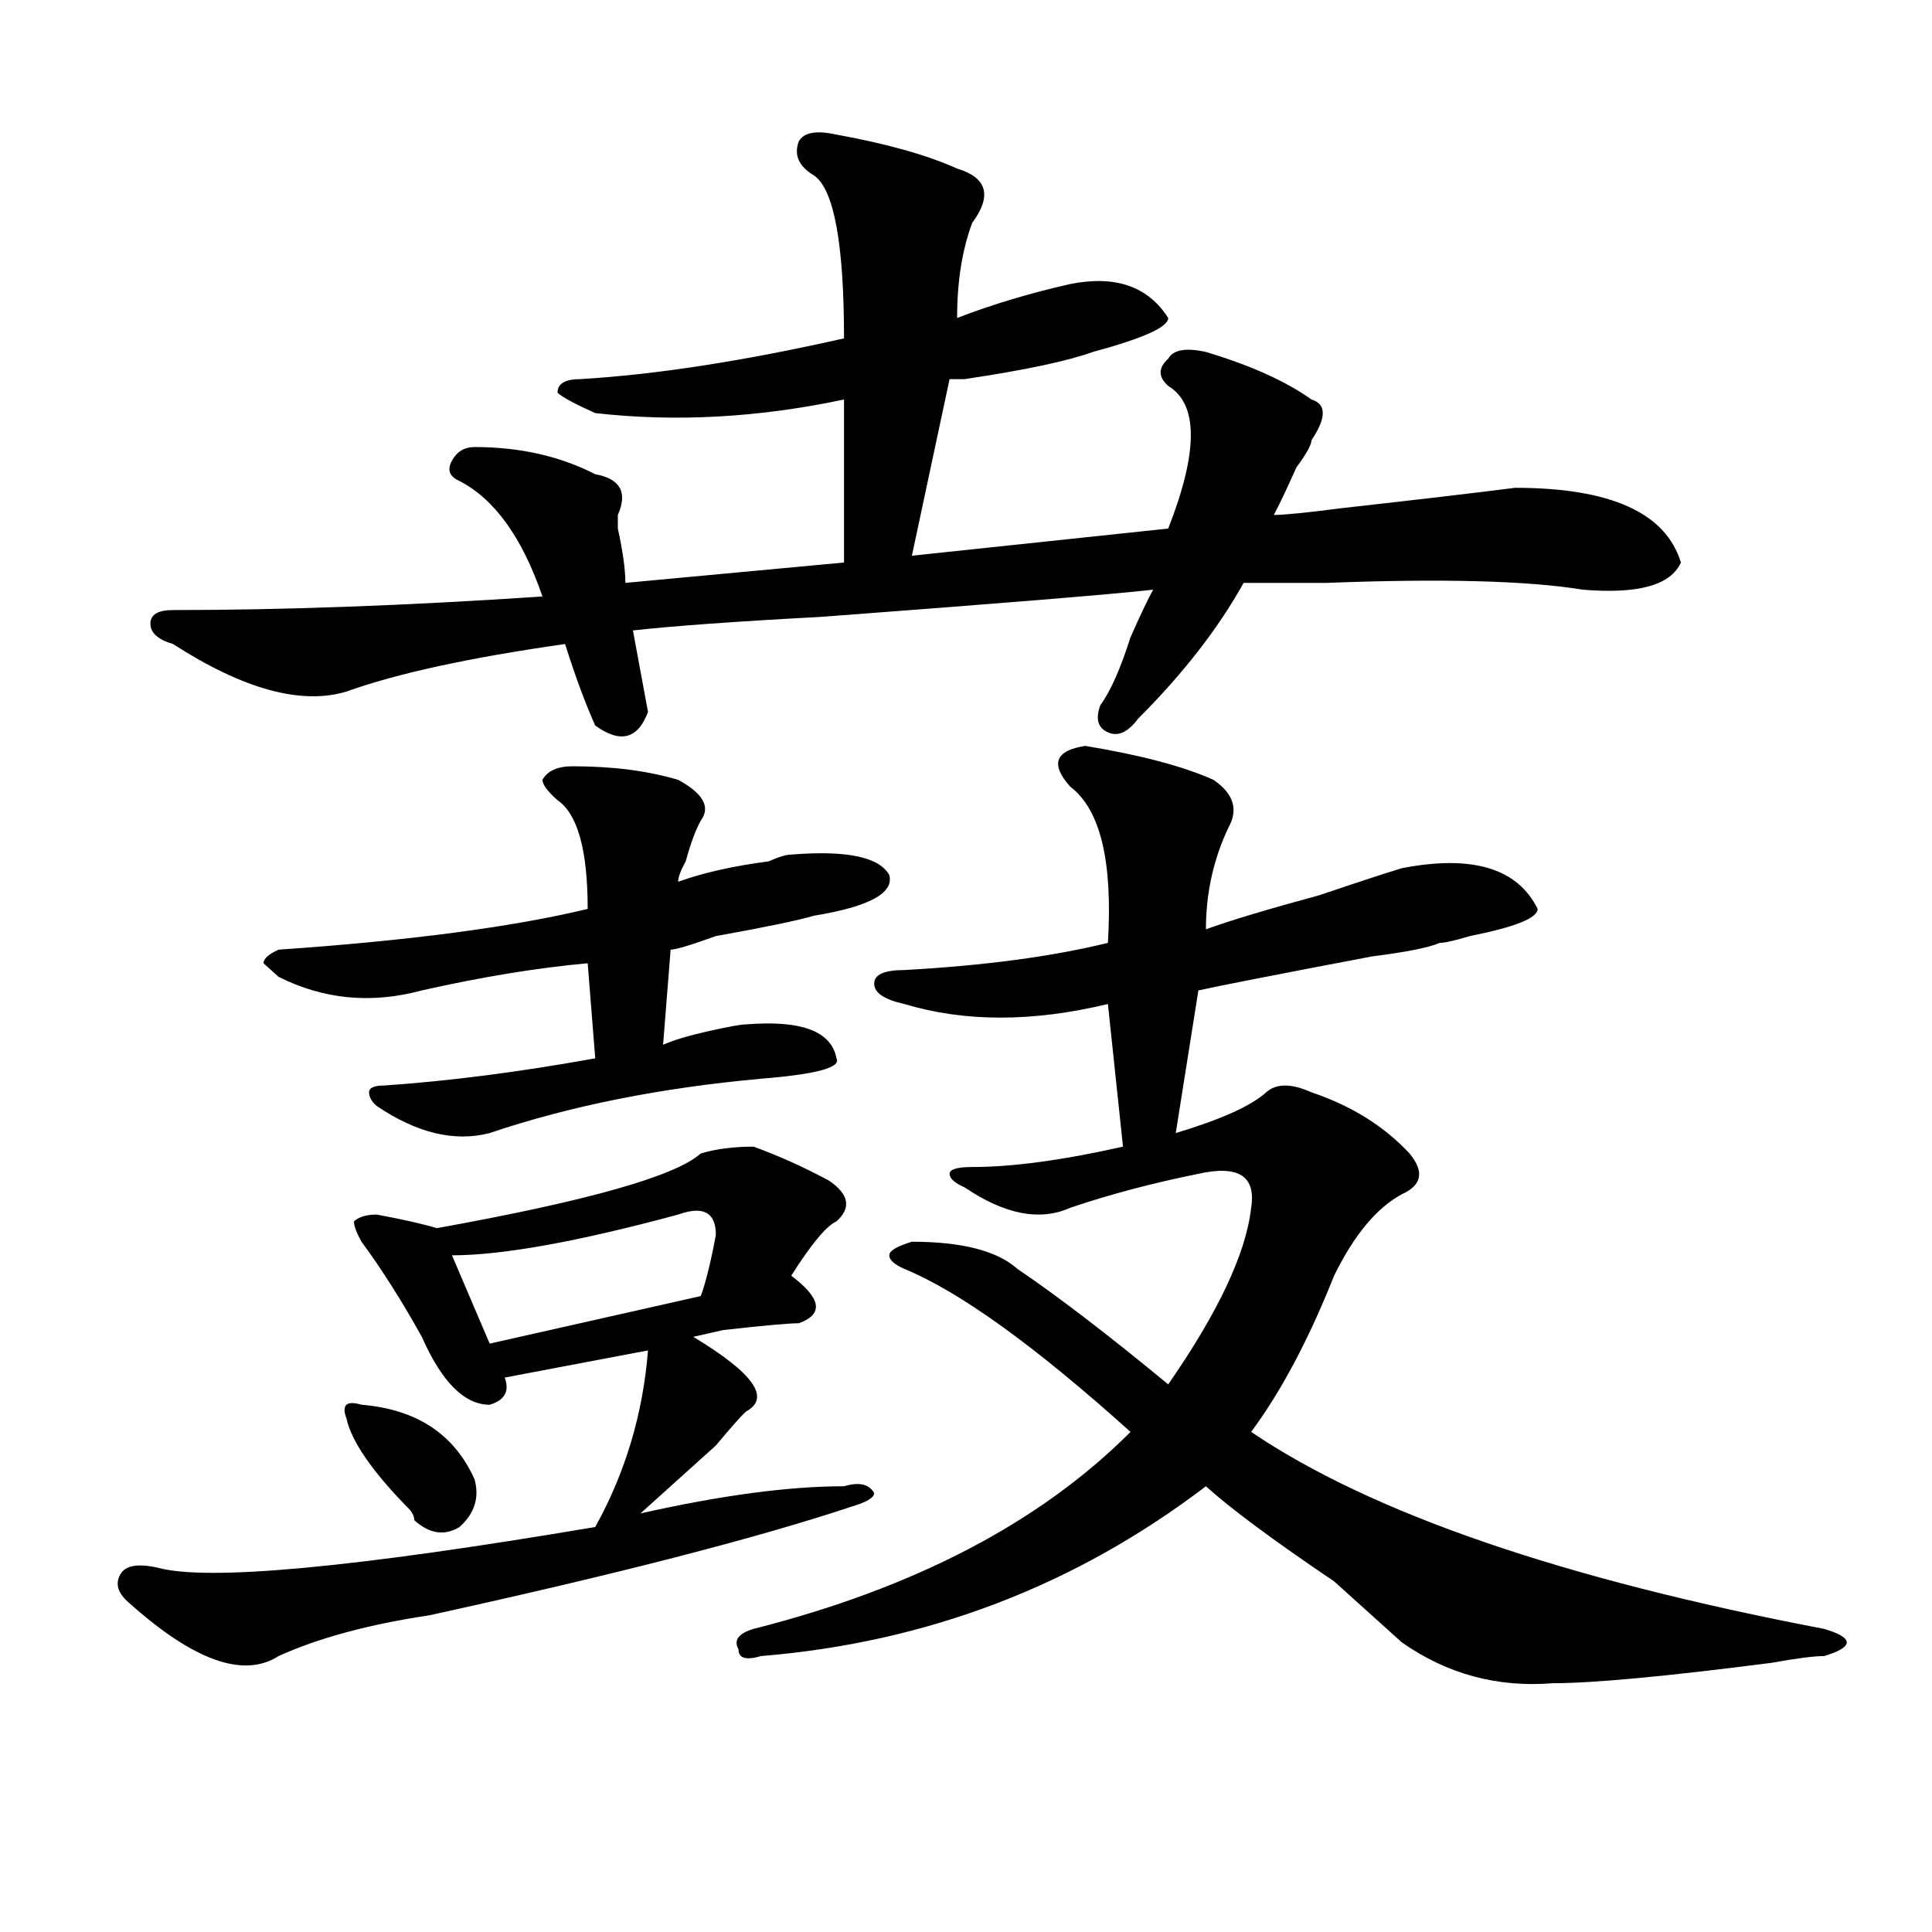 <?xml version="1.0" encoding="utf-8"?>
<!-- Generator: Adobe Illustrator 16.0.0, SVG Export Plug-In . SVG Version: 6.00 Build 0)  -->
<!DOCTYPE svg PUBLIC "-//W3C//DTD SVG 1.1//EN" "http://www.w3.org/Graphics/SVG/1.1/DTD/svg11.dtd">
<svg version="1.1" id="图层_1" xmlns="http://www.w3.org/2000/svg" xmlns:xlink="http://www.w3.org/1999/xlink" x="0px" y="0px"
	 width="1000px" height="1000px" viewBox="0 0 1000 1000" enable-background="new 0 0 1000 1000" xml:space="preserve">
<path d="M362.723,597.016c7.805-2.307,16.89-3.516,27.316-3.516c12.987,4.725,25.975,10.547,39.023,17.578
	c10.365,7.031,11.707,14.063,3.902,21.094c-5.244,2.362-13.049,11.756-23.414,28.125c15.609,11.756,16.89,19.94,3.902,24.609
	c-5.244,0-18.231,1.209-39.023,3.516l-15.609,3.516c31.219,18.787,40.304,31.641,27.316,38.672
	c-2.622,2.362-7.805,8.24-15.609,17.578c-18.231,16.425-31.219,28.125-39.023,35.156c41.584-9.338,76.705-14.063,105.363-14.063
	c7.805-2.307,12.987-1.153,15.609,3.516c0,2.362-3.902,4.725-11.707,7.031c-49.45,16.425-122.314,35.156-218.531,56.25
	c-31.219,4.669-57.255,11.7-78.047,21.094c-18.231,11.7-44.268,2.307-78.047-28.125c-5.244-4.725-6.524-9.394-3.902-14.063
	c2.561-4.725,9.085-5.878,19.512-3.516c25.975,7.031,101.461,0,226.336-21.094c15.609-28.125,24.694-58.557,27.316-91.406
	l-74.145,14.063c2.561,7.031,0,11.756-7.805,14.063c-13.049,0-24.756-11.7-35.121-35.156
	c-10.427-18.731-20.854-35.156-31.219-49.219c-2.622-4.669-3.902-8.185-3.902-10.547c2.561-2.307,6.463-3.516,11.707-3.516
	c12.987,2.362,23.414,4.725,31.219,7.031C304.188,621.625,349.674,608.771,362.723,597.016z M432.965,69.672
	c25.975,4.724,46.828,10.547,62.438,17.578c15.609,4.724,18.17,14.063,7.805,28.125c-5.244,14.063-7.805,30.487-7.805,49.219
	c18.17-7.031,37.682-12.854,58.535-17.578c23.414-4.669,40.304,1.208,50.73,17.578c0,4.724-13.049,10.547-39.023,17.578
	c-13.049,4.724-35.121,9.394-66.34,14.063c-2.622,0-5.244,0-7.805,0l-19.512,91.406l132.68-14.063
	c15.609-39.825,15.609-64.435,0-73.828c-5.244-4.669-5.244-9.339,0-14.063c2.561-4.669,9.085-5.823,19.512-3.516
	c23.414,7.031,41.584,15.271,54.633,24.609c7.805,2.362,7.805,9.394,0,21.094c0,2.362-2.622,7.031-7.805,14.063
	c-5.244,11.755-9.146,19.94-11.707,24.609c5.183,0,16.89-1.153,35.121-3.516c41.584-4.669,71.522-8.185,89.754-10.547
	c49.389,0,78.047,12.909,85.852,38.672c-5.244,11.756-22.134,16.425-50.73,14.063c-28.658-4.669-72.864-5.822-132.68-3.516
	c-18.231,0-32.561,0-42.926,0c-13.049,23.456-31.219,46.912-54.633,70.313c-5.244,7.031-10.427,9.394-15.609,7.031
	c-5.244-2.307-6.524-7.031-3.902-14.063c5.183-7.031,10.365-18.731,15.609-35.156c5.183-11.7,9.085-19.885,11.707-24.609
	c-20.854,2.362-78.047,7.031-171.703,14.063c-44.268,2.362-76.767,4.725-97.559,7.031c2.561,14.063,5.183,28.125,7.805,42.188
	c-5.244,14.063-14.329,16.425-27.316,7.031c-5.244-11.7-10.427-25.763-15.609-42.188c-49.45,7.031-87.193,15.271-113.168,24.609
	c-23.414,7.031-53.353-1.153-89.754-24.609c-7.805-2.307-11.707-5.822-11.707-10.547c0-4.669,3.902-7.031,11.707-7.031
	c57.193,0,120.973-2.307,191.215-7.031c-10.427-30.432-24.756-50.372-42.926-59.766c-5.244-2.308-6.524-5.823-3.902-10.547
	c2.561-4.669,6.463-7.031,11.707-7.031c23.414,0,44.206,4.724,62.438,14.063c12.987,2.362,16.89,9.394,11.707,21.094v7.031
	c2.561,11.756,3.902,21.094,3.902,28.125l113.168-10.547v-84.375c-44.268,9.394-87.193,11.755-128.777,7.031
	c-10.427-4.669-16.951-8.185-19.512-10.547c0-4.669,3.902-7.031,11.707-7.031c39.023-2.308,84.51-9.339,136.582-21.094
	c0-49.219-5.244-77.344-15.609-84.375c-7.805-4.669-10.427-10.547-7.805-17.578C416.014,68.519,422.538,67.364,432.965,69.672z
	 M296.383,396.625c20.792,0,39.023,2.362,54.633,7.031c12.987,7.031,16.89,14.063,11.707,21.094
	c-2.622,4.725-5.244,11.756-7.805,21.094c-2.622,4.725-3.902,8.24-3.902,10.547c12.987-4.669,28.597-8.185,46.828-10.547
	c5.183-2.307,9.085-3.516,11.707-3.516c28.597-2.307,45.486,1.209,50.73,10.547c2.561,9.394-10.427,16.425-39.023,21.094
	c-7.805,2.362-24.756,5.878-50.73,10.547c-13.049,4.725-20.854,7.031-23.414,7.031l-3.902,49.219
	c5.183-2.307,12.987-4.669,23.414-7.031c10.365-2.307,16.89-3.516,19.512-3.516c28.597-2.307,44.206,3.516,46.828,17.578
	c2.561,4.725-10.427,8.24-39.023,10.547c-52.072,4.725-98.9,14.063-140.484,28.125c-18.231,4.725-37.743,0-58.535-14.063
	c-2.622-2.307-3.902-4.669-3.902-7.031c0-2.307,2.561-3.516,7.805-3.516c33.779-2.307,70.242-7.031,109.266-14.063l-3.902-49.219
	c-26.036,2.362-54.633,7.031-85.852,14.063c-26.036,7.031-50.73,4.725-74.145-7.031l-7.805-7.031c0-2.307,2.561-4.669,7.805-7.031
	c67.62-4.669,120.973-11.7,159.996-21.094c0-30.432-5.244-49.219-15.609-56.25c-5.244-4.669-7.805-8.185-7.805-10.547
	C283.334,398.987,288.578,396.625,296.383,396.625z M187.117,727.094c28.597,2.362,48.108,15.271,58.535,38.672
	c2.561,9.394,0,17.578-7.805,24.609c-7.805,4.725-15.609,3.516-23.414-3.516c0-2.307-1.342-4.669-3.902-7.031
	c-18.231-18.731-28.658-33.947-31.219-45.703C176.69,727.094,179.313,724.787,187.117,727.094z M351.016,628.656
	c-52.072,14.063-91.096,21.094-117.07,21.094l19.512,45.703l109.266-24.609c2.561-7.031,5.183-17.578,7.805-31.641
	C370.527,627.503,364.003,623.987,351.016,628.656z M561.742,386.078c28.597,4.725,50.73,10.547,66.34,17.578
	c10.365,7.031,12.987,15.271,7.805,24.609C628.082,444.69,624.18,462.269,624.18,481c12.987-4.669,32.499-10.547,58.535-17.578
	c20.792-7.031,35.121-11.7,42.926-14.063c36.401-7.031,59.815,0,70.242,21.094c0,4.725-11.707,9.394-35.121,14.063
	c-7.805,2.362-13.049,3.516-15.609,3.516c-5.244,2.362-16.951,4.725-35.121,7.031c-49.45,9.394-79.389,15.271-89.754,17.578
	l-11.707,73.828c23.414-7.031,39.023-14.063,46.828-21.094c5.183-4.669,12.987-4.669,23.414,0
	c20.792,7.031,37.682,17.578,50.73,31.641c7.805,9.394,6.463,16.425-3.902,21.094c-13.049,7.031-24.756,21.094-35.121,42.188
	c-13.049,32.85-27.316,59.766-42.926,80.859c62.438,42.188,161.276,76.135,296.578,101.953c7.805,2.307,11.707,4.669,11.707,7.031
	c0,2.307-3.902,4.669-11.707,7.031c-5.244,0-14.329,1.153-27.316,3.516c-54.633,7.031-92.376,10.547-113.168,10.547
	c-28.658,2.307-54.633-4.725-78.047-21.094c-5.244-4.725-16.951-15.271-35.121-31.641c-31.219-21.094-53.353-37.463-66.34-49.219
	c-67.682,51.525-144.387,80.859-230.238,87.891c-7.805,2.307-11.707,1.153-11.707-3.516c-2.622-4.725,0-8.24,7.805-10.547
	c83.229-21.094,148.289-55.041,195.117-101.953c-49.45-44.494-88.474-72.619-117.07-84.375c-5.244-2.307-7.805-4.669-7.805-7.031
	c0-2.307,3.902-4.669,11.707-7.031c25.975,0,44.206,4.725,54.633,14.063c20.792,14.063,46.828,34.003,78.047,59.766
	c25.975-37.463,40.304-67.95,42.926-91.406c2.561-16.369-6.524-22.247-27.316-17.578c-23.414,4.725-45.548,10.547-66.34,17.578
	c-15.609,7.031-33.841,3.516-54.633-10.547c-5.244-2.307-7.805-4.669-7.805-7.031c0-2.307,3.902-3.516,11.707-3.516
	c20.792,0,46.828-3.516,78.047-10.547l-7.805-73.828c-39.023,9.394-74.145,9.394-105.363,0
	c-10.427-2.307-15.609-5.822-15.609-10.547c0-4.669,5.183-7.031,15.609-7.031c41.584-2.307,76.705-7.031,105.363-14.063
	c2.561-42.188-3.902-69.104-19.512-80.859C543.511,395.472,546.133,388.44,561.742,386.078z"/>
</svg>
